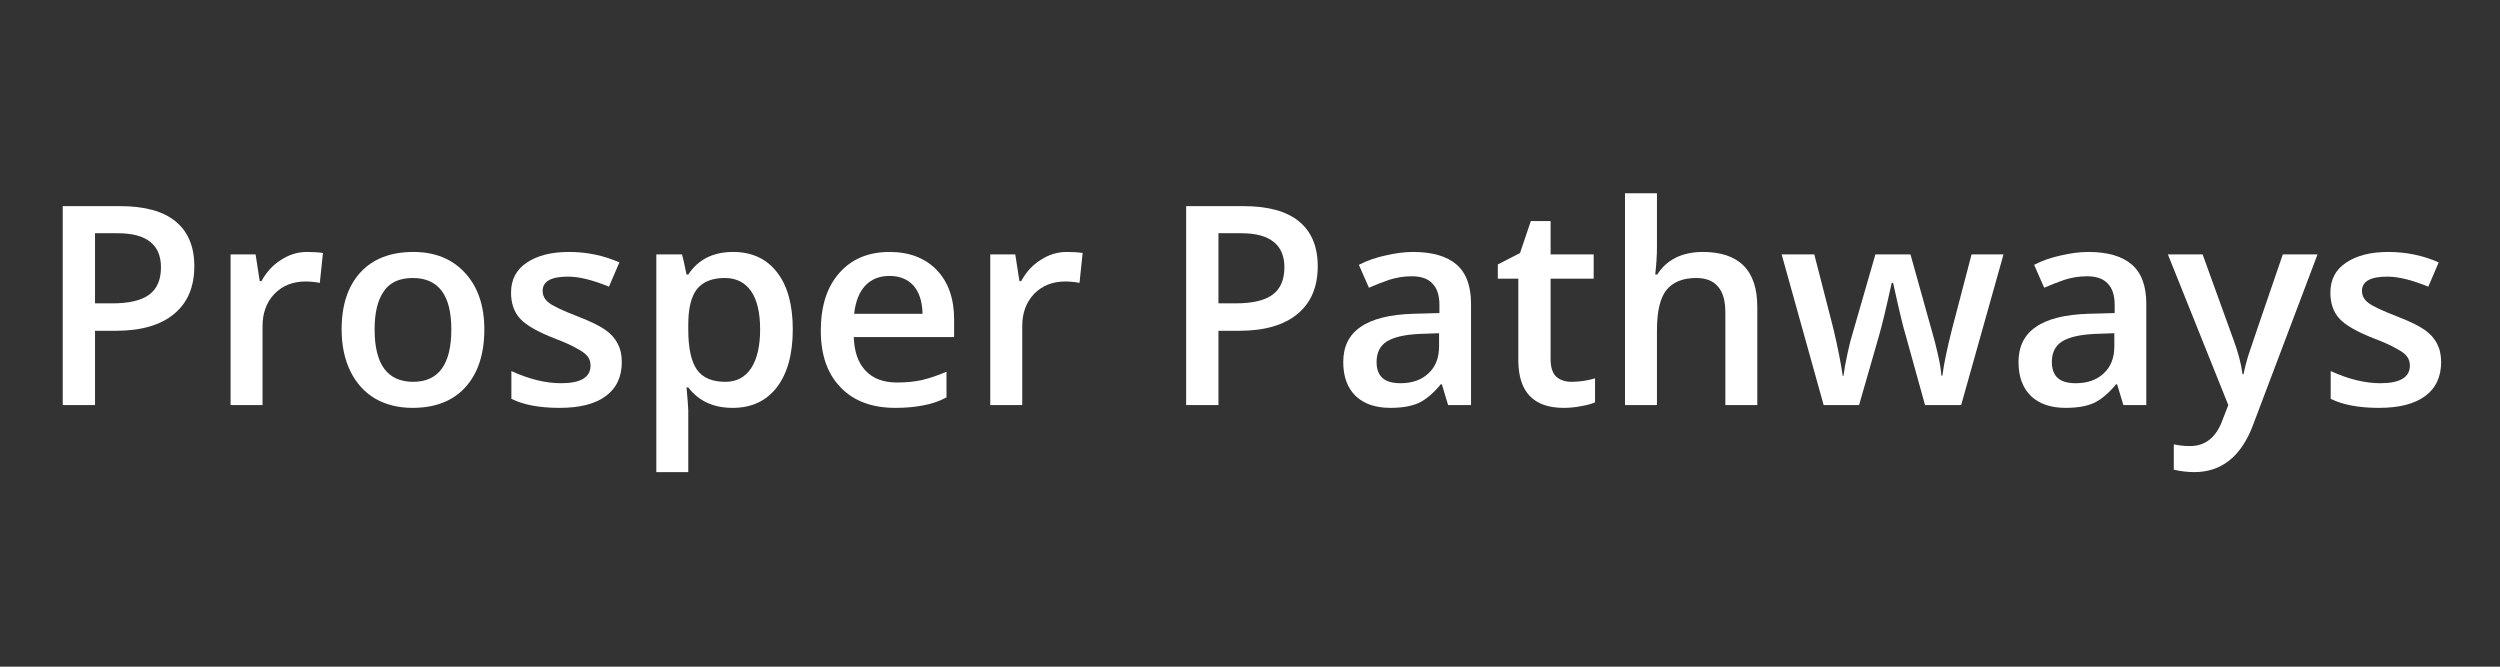 <svg xmlns="http://www.w3.org/2000/svg" xmlns:xlink="http://www.w3.org/1999/xlink" width="150" zoomAndPan="magnify" viewBox="0 0 112.5 30" height="40" preserveAspectRatio="xMidYMid meet" version="1.0"><rect x="0" y="0" width="112.5" height="30" fill="#333333" stroke="none"/><defs><g/></defs><g fill="#ffffff" fill-opacity="1"><g transform="translate(1.635, 18.229)"><g><path d="M 7.109 -6.25 C 7.109 -5.312 6.801 -4.594 6.188 -4.094 C 5.582 -3.594 4.711 -3.344 3.578 -3.344 L 2.641 -3.344 L 2.641 0 L 1.188 0 L 1.188 -8.953 L 3.766 -8.953 C 4.879 -8.953 5.711 -8.723 6.266 -8.266 C 6.828 -7.805 7.109 -7.133 7.109 -6.25 Z M 2.641 -4.578 L 3.422 -4.578 C 4.172 -4.578 4.723 -4.707 5.078 -4.969 C 5.43 -5.227 5.609 -5.641 5.609 -6.203 C 5.609 -6.711 5.445 -7.094 5.125 -7.344 C 4.812 -7.602 4.32 -7.734 3.656 -7.734 L 2.641 -7.734 Z M 2.641 -4.578 "/></g></g></g><g fill="#ffffff" fill-opacity="1"><g transform="translate(9.345, 18.229)"><g><path d="M 4.469 -6.891 C 4.758 -6.891 5 -6.875 5.188 -6.844 L 5.047 -5.5 C 4.836 -5.539 4.625 -5.562 4.406 -5.562 C 3.832 -5.562 3.363 -5.375 3 -5 C 2.645 -4.625 2.469 -4.141 2.469 -3.547 L 2.469 0 L 1.031 0 L 1.031 -6.781 L 2.156 -6.781 L 2.344 -5.578 L 2.422 -5.578 C 2.641 -5.984 2.93 -6.301 3.297 -6.531 C 3.66 -6.77 4.051 -6.891 4.469 -6.891 Z M 4.469 -6.891 "/></g></g></g><g fill="#ffffff" fill-opacity="1"><g transform="translate(14.748, 18.229)"><g><path d="M 7.047 -3.406 C 7.047 -2.289 6.758 -1.422 6.188 -0.797 C 5.625 -0.18 4.832 0.125 3.812 0.125 C 3.176 0.125 2.613 -0.016 2.125 -0.297 C 1.645 -0.586 1.273 -1 1.016 -1.531 C 0.754 -2.07 0.625 -2.695 0.625 -3.406 C 0.625 -4.5 0.906 -5.352 1.469 -5.969 C 2.031 -6.582 2.828 -6.891 3.859 -6.891 C 4.836 -6.891 5.613 -6.57 6.188 -5.938 C 6.758 -5.312 7.047 -4.469 7.047 -3.406 Z M 2.109 -3.406 C 2.109 -1.832 2.688 -1.047 3.844 -1.047 C 4.988 -1.047 5.562 -1.832 5.562 -3.406 C 5.562 -4.945 4.984 -5.719 3.828 -5.719 C 3.223 -5.719 2.785 -5.516 2.516 -5.109 C 2.242 -4.711 2.109 -4.145 2.109 -3.406 Z M 2.109 -3.406 "/></g></g></g><g fill="#ffffff" fill-opacity="1"><g transform="translate(22.403, 18.229)"><g><path d="M 5.578 -1.938 C 5.578 -1.27 5.336 -0.758 4.859 -0.406 C 4.379 -0.051 3.688 0.125 2.781 0.125 C 1.883 0.125 1.16 -0.008 0.609 -0.281 L 0.609 -1.531 C 1.41 -1.164 2.156 -0.984 2.844 -0.984 C 3.727 -0.984 4.172 -1.25 4.172 -1.781 C 4.172 -1.957 4.117 -2.102 4.016 -2.219 C 3.922 -2.332 3.758 -2.445 3.531 -2.562 C 3.312 -2.688 3 -2.828 2.594 -2.984 C 1.812 -3.285 1.281 -3.586 1 -3.891 C 0.727 -4.191 0.594 -4.582 0.594 -5.062 C 0.594 -5.645 0.828 -6.094 1.297 -6.406 C 1.766 -6.727 2.398 -6.891 3.203 -6.891 C 4.004 -6.891 4.758 -6.734 5.469 -6.422 L 5 -5.328 C 4.27 -5.629 3.656 -5.781 3.156 -5.781 C 2.395 -5.781 2.016 -5.566 2.016 -5.141 C 2.016 -4.922 2.113 -4.738 2.312 -4.594 C 2.508 -4.445 2.941 -4.242 3.609 -3.984 C 4.172 -3.766 4.578 -3.566 4.828 -3.391 C 5.086 -3.211 5.273 -3.004 5.391 -2.766 C 5.516 -2.535 5.578 -2.258 5.578 -1.938 Z M 5.578 -1.938 "/></g></g></g><g fill="#ffffff" fill-opacity="1"><g transform="translate(28.503, 18.229)"><g><path d="M 4.469 0.125 C 3.602 0.125 2.938 -0.18 2.469 -0.797 L 2.391 -0.797 C 2.441 -0.223 2.469 0.117 2.469 0.234 L 2.469 3.016 L 1.031 3.016 L 1.031 -6.781 L 2.188 -6.781 C 2.227 -6.645 2.297 -6.344 2.391 -5.875 L 2.469 -5.875 C 2.914 -6.551 3.586 -6.891 4.484 -6.891 C 5.336 -6.891 6 -6.582 6.469 -5.969 C 6.938 -5.363 7.172 -4.508 7.172 -3.406 C 7.172 -2.289 6.93 -1.422 6.453 -0.797 C 5.973 -0.18 5.312 0.125 4.469 0.125 Z M 4.109 -5.719 C 3.547 -5.719 3.129 -5.551 2.859 -5.219 C 2.598 -4.883 2.469 -4.348 2.469 -3.609 L 2.469 -3.406 C 2.469 -2.57 2.598 -1.969 2.859 -1.594 C 3.117 -1.227 3.547 -1.047 4.141 -1.047 C 4.641 -1.047 5.023 -1.25 5.297 -1.656 C 5.566 -2.07 5.703 -2.656 5.703 -3.406 C 5.703 -4.164 5.566 -4.738 5.297 -5.125 C 5.023 -5.52 4.629 -5.719 4.109 -5.719 Z M 4.109 -5.719 "/></g></g></g><g fill="#ffffff" fill-opacity="1"><g transform="translate(36.311, 18.229)"><g><path d="M 3.984 0.125 C 2.93 0.125 2.109 -0.18 1.516 -0.797 C 0.922 -1.41 0.625 -2.258 0.625 -3.344 C 0.625 -4.445 0.898 -5.312 1.453 -5.938 C 2.004 -6.57 2.758 -6.891 3.719 -6.891 C 4.613 -6.891 5.32 -6.617 5.844 -6.078 C 6.363 -5.535 6.625 -4.789 6.625 -3.844 L 6.625 -3.062 L 2.109 -3.062 C 2.129 -2.406 2.305 -1.898 2.641 -1.547 C 2.973 -1.191 3.445 -1.016 4.062 -1.016 C 4.457 -1.016 4.828 -1.051 5.172 -1.125 C 5.516 -1.207 5.883 -1.332 6.281 -1.5 L 6.281 -0.344 C 5.938 -0.164 5.582 -0.047 5.219 0.016 C 4.863 0.086 4.453 0.125 3.984 0.125 Z M 3.719 -5.812 C 3.258 -5.812 2.895 -5.664 2.625 -5.375 C 2.352 -5.082 2.188 -4.66 2.125 -4.109 L 5.203 -4.109 C 5.191 -4.66 5.055 -5.082 4.797 -5.375 C 4.535 -5.664 4.176 -5.812 3.719 -5.812 Z M 3.719 -5.812 "/></g></g></g><g fill="#ffffff" fill-opacity="1"><g transform="translate(43.531, 18.229)"><g><path d="M 4.469 -6.891 C 4.758 -6.891 5 -6.875 5.188 -6.844 L 5.047 -5.5 C 4.836 -5.539 4.625 -5.562 4.406 -5.562 C 3.832 -5.562 3.363 -5.375 3 -5 C 2.645 -4.625 2.469 -4.141 2.469 -3.547 L 2.469 0 L 1.031 0 L 1.031 -6.781 L 2.156 -6.781 L 2.344 -5.578 L 2.422 -5.578 C 2.641 -5.984 2.93 -6.301 3.297 -6.531 C 3.66 -6.77 4.051 -6.891 4.469 -6.891 Z M 4.469 -6.891 "/></g></g></g><g fill="#ffffff" fill-opacity="1"><g transform="translate(48.934, 18.229)"><g/></g></g><g fill="#ffffff" fill-opacity="1"><g transform="translate(52.189, 18.229)"><g><path d="M 7.109 -6.25 C 7.109 -5.312 6.801 -4.594 6.188 -4.094 C 5.582 -3.594 4.711 -3.344 3.578 -3.344 L 2.641 -3.344 L 2.641 0 L 1.188 0 L 1.188 -8.953 L 3.766 -8.953 C 4.879 -8.953 5.711 -8.723 6.266 -8.266 C 6.828 -7.805 7.109 -7.133 7.109 -6.25 Z M 2.641 -4.578 L 3.422 -4.578 C 4.172 -4.578 4.723 -4.707 5.078 -4.969 C 5.43 -5.227 5.609 -5.641 5.609 -6.203 C 5.609 -6.711 5.445 -7.094 5.125 -7.344 C 4.812 -7.602 4.32 -7.734 3.656 -7.734 L 2.641 -7.734 Z M 2.641 -4.578 "/></g></g></g><g fill="#ffffff" fill-opacity="1"><g transform="translate(59.899, 18.229)"><g><path d="M 5.266 0 L 4.984 -0.938 L 4.938 -0.938 C 4.602 -0.531 4.27 -0.25 3.938 -0.094 C 3.613 0.051 3.191 0.125 2.672 0.125 C 2.004 0.125 1.484 -0.051 1.109 -0.406 C 0.734 -0.77 0.547 -1.281 0.547 -1.938 C 0.547 -2.633 0.805 -3.16 1.328 -3.516 C 1.848 -3.879 2.641 -4.078 3.703 -4.109 L 4.875 -4.141 L 4.875 -4.5 C 4.875 -4.938 4.77 -5.258 4.562 -5.469 C 4.363 -5.688 4.051 -5.797 3.625 -5.797 C 3.281 -5.797 2.945 -5.742 2.625 -5.641 C 2.312 -5.535 2.004 -5.414 1.703 -5.281 L 1.25 -6.312 C 1.613 -6.5 2.016 -6.641 2.453 -6.734 C 2.891 -6.836 3.301 -6.891 3.688 -6.891 C 4.551 -6.891 5.203 -6.703 5.641 -6.328 C 6.078 -5.953 6.297 -5.363 6.297 -4.562 L 6.297 0 Z M 3.125 -0.984 C 3.645 -0.984 4.062 -1.129 4.375 -1.422 C 4.695 -1.711 4.859 -2.117 4.859 -2.641 L 4.859 -3.234 L 3.984 -3.203 C 3.305 -3.172 2.812 -3.055 2.5 -2.859 C 2.195 -2.66 2.047 -2.352 2.047 -1.938 C 2.047 -1.625 2.133 -1.383 2.312 -1.219 C 2.488 -1.062 2.758 -0.984 3.125 -0.984 Z M 3.125 -0.984 "/></g></g></g><g fill="#ffffff" fill-opacity="1"><g transform="translate(67.168, 18.229)"><g><path d="M 3.547 -1.047 C 3.898 -1.047 4.254 -1.098 4.609 -1.203 L 4.609 -0.125 C 4.453 -0.051 4.242 0.004 3.984 0.047 C 3.734 0.098 3.473 0.125 3.203 0.125 C 1.836 0.125 1.156 -0.594 1.156 -2.031 L 1.156 -5.688 L 0.234 -5.688 L 0.234 -6.328 L 1.234 -6.844 L 1.719 -8.281 L 2.609 -8.281 L 2.609 -6.781 L 4.547 -6.781 L 4.547 -5.688 L 2.609 -5.688 L 2.609 -2.062 C 2.609 -1.707 2.691 -1.445 2.859 -1.281 C 3.035 -1.125 3.266 -1.047 3.547 -1.047 Z M 3.547 -1.047 "/></g></g></g><g fill="#ffffff" fill-opacity="1"><g transform="translate(72.094, 18.229)"><g><path d="M 6.984 0 L 5.547 0 L 5.547 -4.172 C 5.547 -4.691 5.438 -5.078 5.219 -5.328 C 5.008 -5.586 4.68 -5.719 4.234 -5.719 C 3.629 -5.719 3.18 -5.535 2.891 -5.172 C 2.609 -4.816 2.469 -4.211 2.469 -3.359 L 2.469 0 L 1.031 0 L 1.031 -9.531 L 2.469 -9.531 L 2.469 -7.109 C 2.469 -6.723 2.441 -6.312 2.391 -5.875 L 2.484 -5.875 C 2.68 -6.195 2.953 -6.445 3.297 -6.625 C 3.648 -6.801 4.062 -6.891 4.531 -6.891 C 6.164 -6.891 6.984 -6.066 6.984 -4.422 Z M 6.984 0 "/></g></g></g><g fill="#ffffff" fill-opacity="1"><g transform="translate(80.049, 18.229)"><g><path d="M 6.578 0 L 5.703 -3.156 C 5.598 -3.488 5.41 -4.27 5.141 -5.5 L 5.078 -5.5 C 4.836 -4.395 4.648 -3.613 4.516 -3.156 L 3.609 0 L 2.016 0 L 0.125 -6.781 L 1.594 -6.781 L 2.453 -3.438 C 2.648 -2.613 2.789 -1.906 2.875 -1.312 L 2.906 -1.312 C 2.945 -1.613 3.008 -1.957 3.094 -2.344 C 3.176 -2.727 3.25 -3.016 3.312 -3.203 L 4.344 -6.781 L 5.922 -6.781 L 6.922 -3.203 C 6.984 -3.004 7.062 -2.695 7.156 -2.281 C 7.25 -1.875 7.301 -1.555 7.312 -1.328 L 7.359 -1.328 C 7.422 -1.828 7.566 -2.531 7.797 -3.438 L 8.672 -6.781 L 10.109 -6.781 L 8.203 0 Z M 6.578 0 "/></g></g></g><g fill="#ffffff" fill-opacity="1"><g transform="translate(90.286, 18.229)"><g><path d="M 5.266 0 L 4.984 -0.938 L 4.938 -0.938 C 4.602 -0.531 4.27 -0.25 3.938 -0.094 C 3.613 0.051 3.191 0.125 2.672 0.125 C 2.004 0.125 1.484 -0.051 1.109 -0.406 C 0.734 -0.77 0.547 -1.281 0.547 -1.938 C 0.547 -2.633 0.805 -3.16 1.328 -3.516 C 1.848 -3.879 2.641 -4.078 3.703 -4.109 L 4.875 -4.141 L 4.875 -4.5 C 4.875 -4.938 4.77 -5.258 4.562 -5.469 C 4.363 -5.688 4.051 -5.797 3.625 -5.797 C 3.281 -5.797 2.945 -5.742 2.625 -5.641 C 2.312 -5.535 2.004 -5.414 1.703 -5.281 L 1.25 -6.312 C 1.613 -6.5 2.016 -6.641 2.453 -6.734 C 2.891 -6.836 3.301 -6.891 3.688 -6.891 C 4.551 -6.891 5.203 -6.703 5.641 -6.328 C 6.078 -5.953 6.297 -5.363 6.297 -4.562 L 6.297 0 Z M 3.125 -0.984 C 3.645 -0.984 4.062 -1.129 4.375 -1.422 C 4.695 -1.711 4.859 -2.117 4.859 -2.641 L 4.859 -3.234 L 3.984 -3.203 C 3.305 -3.172 2.812 -3.055 2.5 -2.859 C 2.195 -2.66 2.047 -2.352 2.047 -1.938 C 2.047 -1.625 2.133 -1.383 2.312 -1.219 C 2.488 -1.062 2.758 -0.984 3.125 -0.984 Z M 3.125 -0.984 "/></g></g></g><g fill="#ffffff" fill-opacity="1"><g transform="translate(97.555, 18.229)"><g><path d="M 0 -6.781 L 1.562 -6.781 L 2.953 -2.938 C 3.16 -2.383 3.297 -1.867 3.359 -1.391 L 3.406 -1.391 C 3.445 -1.617 3.516 -1.891 3.609 -2.203 C 3.711 -2.523 4.234 -4.051 5.172 -6.781 L 6.734 -6.781 L 3.828 0.906 C 3.297 2.312 2.414 3.016 1.188 3.016 C 0.875 3.016 0.566 2.977 0.266 2.906 L 0.266 1.766 C 0.484 1.816 0.727 1.844 1 1.844 C 1.695 1.844 2.188 1.441 2.469 0.641 L 2.719 0 Z M 0 -6.781 "/></g></g></g><g fill="#ffffff" fill-opacity="1"><g transform="translate(104.273, 18.229)"><g><path d="M 5.578 -1.938 C 5.578 -1.27 5.336 -0.758 4.859 -0.406 C 4.379 -0.051 3.688 0.125 2.781 0.125 C 1.883 0.125 1.16 -0.008 0.609 -0.281 L 0.609 -1.531 C 1.41 -1.164 2.156 -0.984 2.844 -0.984 C 3.727 -0.984 4.172 -1.25 4.172 -1.781 C 4.172 -1.957 4.117 -2.102 4.016 -2.219 C 3.922 -2.332 3.758 -2.445 3.531 -2.562 C 3.312 -2.688 3 -2.828 2.594 -2.984 C 1.812 -3.285 1.281 -3.586 1 -3.891 C 0.727 -4.191 0.594 -4.582 0.594 -5.062 C 0.594 -5.645 0.828 -6.094 1.297 -6.406 C 1.766 -6.727 2.398 -6.891 3.203 -6.891 C 4.004 -6.891 4.758 -6.734 5.469 -6.422 L 5 -5.328 C 4.27 -5.629 3.656 -5.781 3.156 -5.781 C 2.395 -5.781 2.016 -5.566 2.016 -5.141 C 2.016 -4.922 2.113 -4.738 2.312 -4.594 C 2.508 -4.445 2.941 -4.242 3.609 -3.984 C 4.172 -3.766 4.578 -3.566 4.828 -3.391 C 5.086 -3.211 5.273 -3.004 5.391 -2.766 C 5.516 -2.535 5.578 -2.258 5.578 -1.938 Z M 5.578 -1.938 "/></g></g></g></svg>